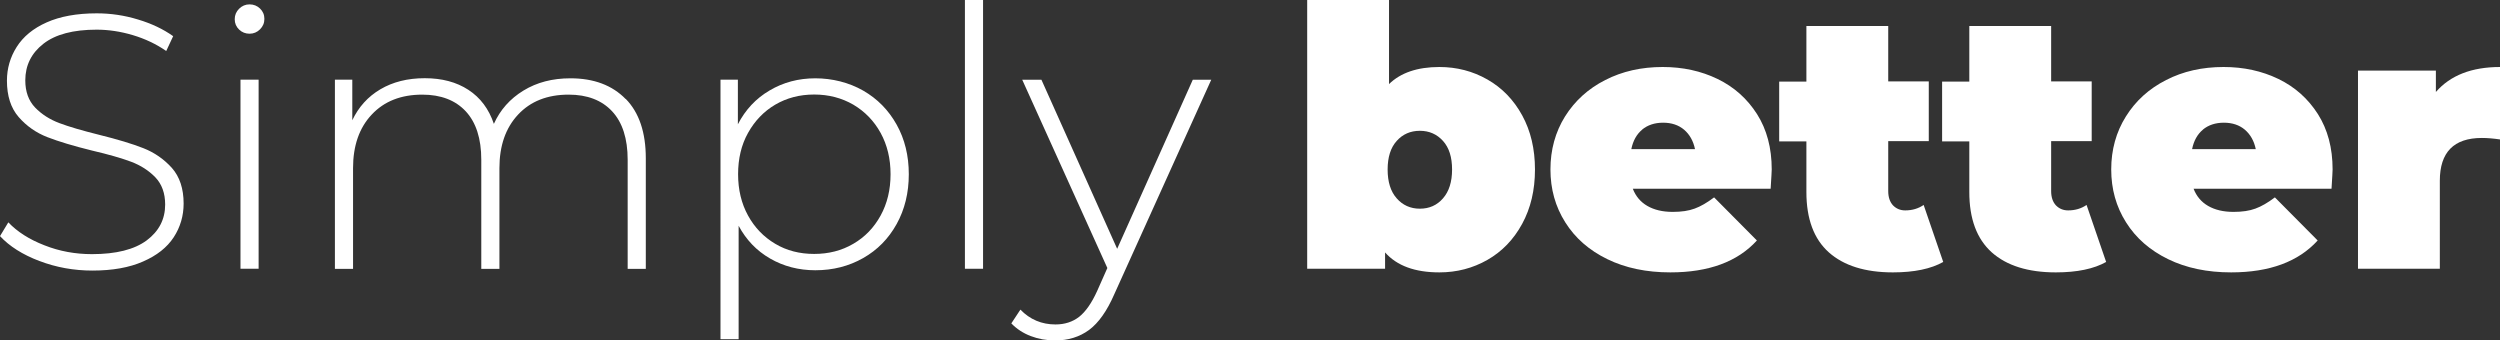 <?xml version="1.0" encoding="UTF-8"?> <svg xmlns="http://www.w3.org/2000/svg" id="Capa_1" data-name="Capa 1" viewBox="0 0 234.32 31.91"><rect x="0" y="0" width="234.32" height="31.91" fill="#333333" stroke="none"/><defs><style> .cls-1 { fill: #fff; } </style></defs><path class="cls-1" d="M3.68,24.46c-1.57-.6-2.8-1.38-3.68-2.33l.78-1.29c.84.88,1.96,1.6,3.38,2.15,1.41.56,2.9.83,4.46.83,2.26,0,3.97-.43,5.13-1.29,1.15-.86,1.73-1.98,1.73-3.36,0-1.06-.31-1.91-.92-2.55-.61-.63-1.37-1.12-2.27-1.46-.91-.34-2.13-.69-3.67-1.05-1.74-.43-3.14-.85-4.19-1.26-1.05-.41-1.95-1.04-2.68-1.88-.74-.85-1.1-1.99-1.1-3.41,0-1.15.31-2.21.92-3.17.61-.96,1.54-1.73,2.8-2.29,1.26-.56,2.82-.85,4.7-.85,1.31,0,2.6.19,3.87.58,1.27.38,2.36.9,3.29,1.56l-.65,1.39c-.95-.66-2-1.15-3.14-1.49-1.14-.34-2.27-.51-3.38-.51-2.2,0-3.86.44-4.99,1.32-1.13.88-1.7,2.03-1.7,3.43,0,1.07.31,1.91.92,2.55.61.63,1.37,1.12,2.28,1.46.9.34,2.14.7,3.7,1.09,1.74.43,3.13.85,4.17,1.26,1.04.41,1.93,1.03,2.67,1.85.73.83,1.1,1.94,1.1,3.34,0,1.15-.31,2.21-.93,3.16-.62.95-1.58,1.71-2.87,2.27-1.29.57-2.87.85-4.75.85-1.74,0-3.4-.3-4.97-.9Z"></path><path class="cls-1" d="M22.41,2.77c-.27-.26-.41-.58-.41-.97s.14-.71.41-.98.6-.41.98-.41.71.13.98.39c.27.26.41.58.41.97s-.14.71-.41.98c-.27.27-.6.41-.98.41s-.71-.13-.98-.39ZM22.54,7.47h1.7v17.72h-1.7V7.47Z"></path><path class="cls-1" d="M58.65,9.27c1.26,1.29,1.88,3.15,1.88,5.57v10.36h-1.7v-10.22c0-1.99-.49-3.51-1.46-4.55-.97-1.04-2.33-1.56-4.07-1.56-1.99,0-3.57.62-4.74,1.87s-1.75,2.92-1.75,5.02v9.44h-1.7v-10.22c0-1.99-.49-3.51-1.46-4.55-.97-1.04-2.33-1.56-4.07-1.56-1.99,0-3.57.62-4.74,1.87-1.17,1.24-1.75,2.92-1.75,5.02v9.44h-1.7V7.47h1.63v3.8c.59-1.24,1.46-2.21,2.63-2.9s2.55-1.04,4.16-1.04,2.97.36,4.09,1.09c1.12.73,1.92,1.79,2.39,3.19.59-1.31,1.51-2.35,2.77-3.12,1.26-.77,2.72-1.15,4.4-1.15,2.2,0,3.92.65,5.18,1.94Z"></path><path class="cls-1" d="M80.9,8.49c1.34.77,2.38,1.83,3.14,3.19.76,1.36,1.14,2.91,1.14,4.65s-.38,3.3-1.14,4.67c-.76,1.37-1.8,2.43-3.14,3.19-1.34.76-2.83,1.14-4.48,1.14-1.56,0-2.98-.37-4.24-1.1-1.27-.73-2.25-1.76-2.95-3.07v10.63h-1.7V7.47h1.63v4.18c.7-1.36,1.69-2.42,2.97-3.17,1.28-.76,2.71-1.14,4.29-1.14s3.15.39,4.48,1.15ZM79.98,22.85c1.09-.63,1.94-1.52,2.56-2.65.62-1.13.93-2.42.93-3.87s-.31-2.74-.93-3.87c-.62-1.13-1.48-2.01-2.56-2.65-1.09-.63-2.31-.95-3.67-.95s-2.57.32-3.65.95c-1.07.63-1.92,1.52-2.55,2.65s-.93,2.42-.93,3.87.31,2.74.93,3.87c.62,1.13,1.47,2.01,2.55,2.65,1.07.64,2.29.95,3.65.95s2.58-.31,3.67-.95Z"></path><path class="cls-1" d="M90.44,0h1.7v25.19h-1.7V0Z"></path><path class="cls-1" d="M113.53,7.47l-9.1,20.13c-.68,1.56-1.47,2.67-2.36,3.33-.89.65-1.95.98-3.17.98-.82,0-1.58-.14-2.29-.41-.71-.27-1.32-.67-1.82-1.19l.85-1.29c.9.93,2,1.39,3.29,1.39.86,0,1.6-.24,2.21-.71.61-.48,1.18-1.29,1.7-2.44l.95-2.14-7.98-17.65h1.8l7.1,15.85,7.09-15.85h1.73Z"></path><path class="cls-1" d="M139.41,7.45c1.37.78,2.46,1.9,3.26,3.36.8,1.46,1.2,3.15,1.2,5.08s-.4,3.62-1.2,5.09c-.8,1.47-1.89,2.6-3.26,3.38-1.37.78-2.87,1.17-4.5,1.17-2.29,0-3.98-.62-5.09-1.87v1.53h-7.3V0h7.67v7.88c1.09-1.06,2.66-1.6,4.72-1.6,1.63,0,3.13.39,4.5,1.17ZM135.25,18.59c.56-.64.85-1.54.85-2.7s-.28-2.05-.85-2.68c-.57-.63-1.29-.95-2.17-.95s-1.61.32-2.17.95c-.57.63-.85,1.53-.85,2.68s.28,2.06.85,2.7c.56.64,1.29.97,2.17.97s1.61-.32,2.17-.97Z"></path><path class="cls-1" d="M165.94,17.69h-12.9c.27.7.72,1.24,1.36,1.61s1.43.56,2.38.56c.82,0,1.5-.1,2.06-.31.55-.2,1.16-.55,1.82-1.05l4.01,4.04c-1.81,1.99-4.51,2.99-8.11,2.99-2.24,0-4.21-.41-5.91-1.24-1.7-.83-3.01-1.97-3.94-3.45-.93-1.47-1.39-3.12-1.39-4.96s.46-3.51,1.37-4.97c.92-1.46,2.17-2.6,3.77-3.41,1.6-.82,3.39-1.22,5.38-1.22,1.88,0,3.59.37,5.14,1.12,1.55.75,2.78,1.85,3.7,3.29.92,1.45,1.38,3.18,1.38,5.19,0,.11-.03.71-.1,1.8ZM153.92,12.15c-.52.43-.86,1.04-1.02,1.83h5.97c-.16-.77-.5-1.37-1.02-1.82-.52-.44-1.18-.66-1.97-.66s-1.45.22-1.97.65Z"></path><path class="cls-1" d="M182.14,24.55c-1.15.65-2.73.98-4.72.98-2.6,0-4.61-.63-6.01-1.88s-2.1-3.14-2.1-5.65v-4.75h-2.55v-5.6h2.55V2.44h7.67v5.19h3.8v5.6h-3.8v4.68c0,.57.15,1.01.44,1.33.3.31.68.48,1.15.48.66,0,1.23-.17,1.73-.51l1.83,5.33Z"></path><path class="cls-1" d="M197.41,24.55c-1.15.65-2.73.98-4.72.98-2.6,0-4.61-.63-6.01-1.88-1.4-1.26-2.1-3.14-2.1-5.65v-4.75h-2.55v-5.6h2.55V2.44h7.67v5.19h3.8v5.6h-3.8v4.68c0,.57.15,1.01.44,1.33.3.31.68.48,1.15.48.66,0,1.23-.17,1.73-.51l1.83,5.33Z"></path><path class="cls-1" d="M218.5,17.69h-12.9c.27.7.72,1.24,1.36,1.61s1.43.56,2.38.56c.82,0,1.5-.1,2.06-.31.55-.2,1.16-.55,1.82-1.05l4.01,4.04c-1.81,1.99-4.51,2.99-8.11,2.99-2.24,0-4.21-.41-5.91-1.24-1.7-.83-3.01-1.97-3.94-3.45-.93-1.47-1.39-3.12-1.39-4.96s.46-3.51,1.38-4.97c.91-1.46,2.17-2.6,3.77-3.41,1.59-.82,3.39-1.22,5.38-1.22,1.88,0,3.59.37,5.14,1.12,1.55.75,2.78,1.85,3.7,3.29.92,1.45,1.38,3.18,1.38,5.19,0,.11-.03.71-.1,1.8ZM206.48,12.15c-.52.43-.86,1.04-1.02,1.83h5.97c-.16-.77-.5-1.37-1.02-1.82-.52-.44-1.18-.66-1.97-.66s-1.45.22-1.97.65Z"></path><path class="cls-1" d="M234.32,6.28v6.79c-.61-.09-1.18-.14-1.7-.14-2.63,0-3.94,1.34-3.94,4.01v8.25h-7.67V6.62h7.3v2c1.36-1.56,3.36-2.34,6.01-2.34Z"></path></svg> 
